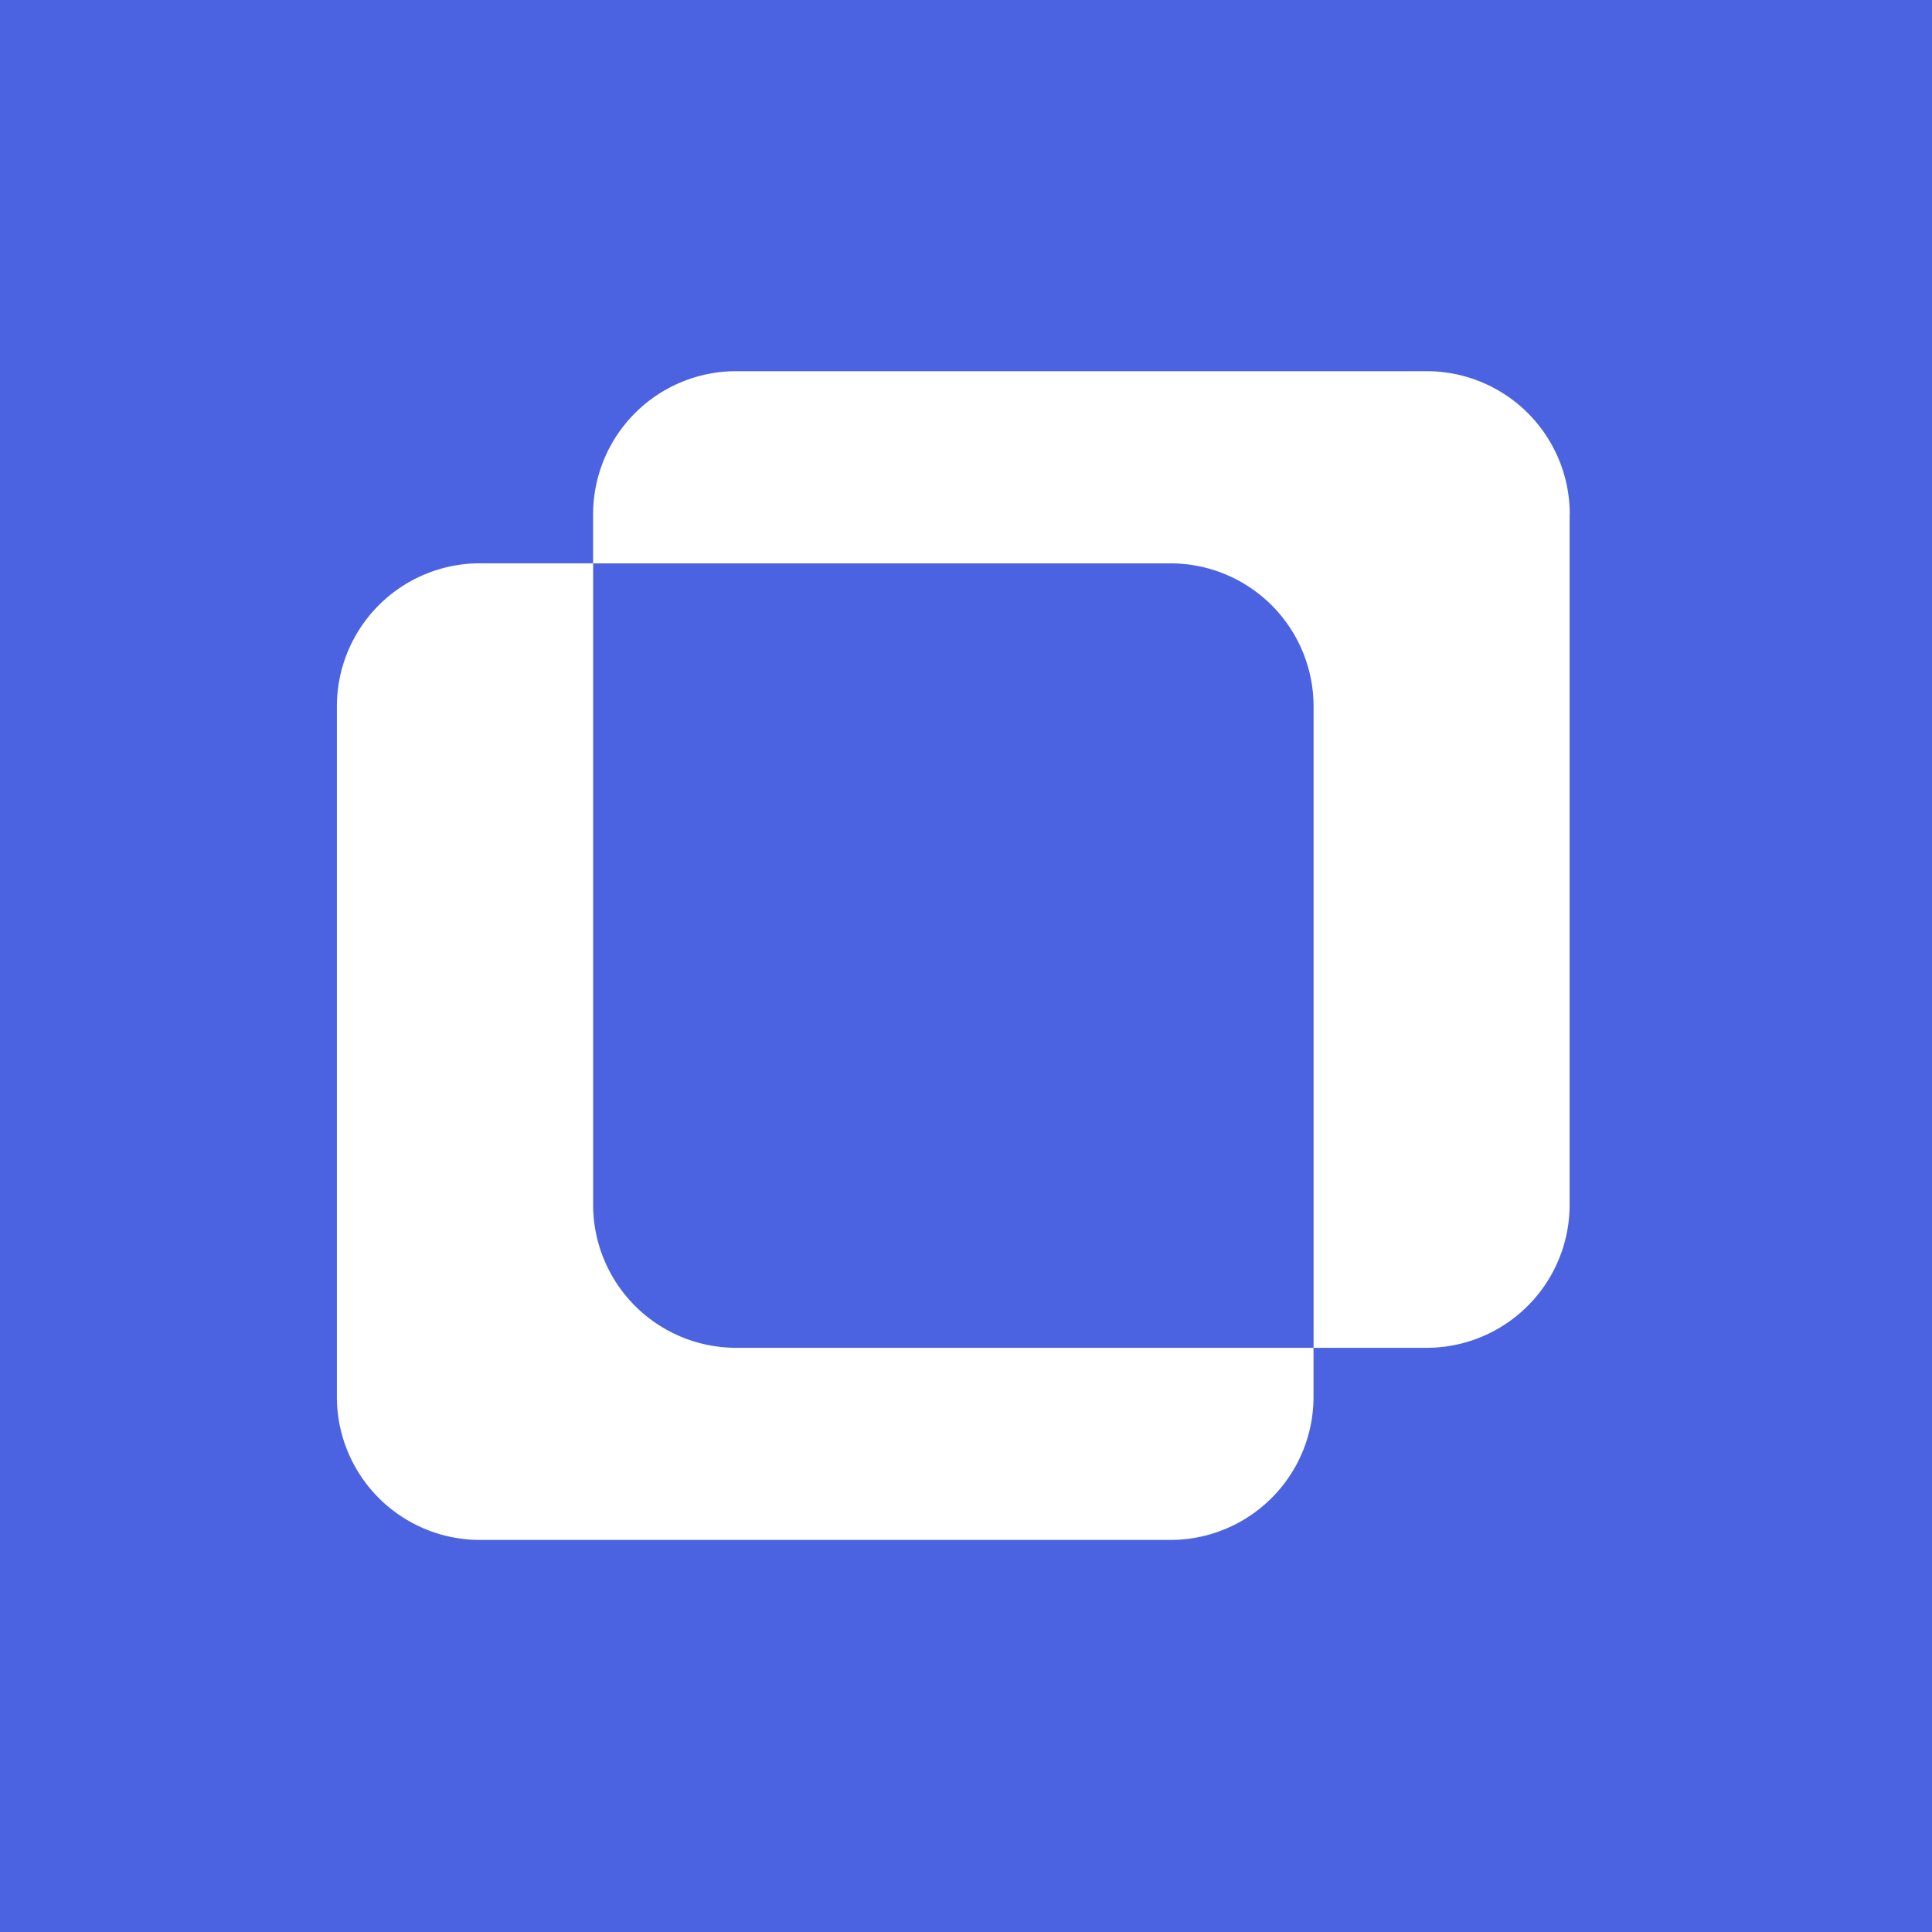<svg xmlns="http://www.w3.org/2000/svg" width="32" height="32" fill="none"><path fill="#4C63E1" d="M0 0h32v32H0z"/><path fill="#fff" fill-rule="evenodd" d="M26 8.518a2.37 2.37 0 0 0-2.37-2.37H12.194a2.37 2.37 0 0 0-2.37 2.37v.812H7.95a2.37 2.37 0 0 0-2.37 2.37v11.436a2.37 2.37 0 0 0 2.37 2.37h11.436a2.37 2.37 0 0 0 2.37-2.37v-.812h1.872a2.37 2.37 0 0 0 2.37-2.37V8.518zm-4.243 13.806V11.701a2.37 2.37 0 0 0-2.37-2.37H9.824v10.623a2.37 2.37 0 0 0 2.37 2.37h9.563z" clip-rule="evenodd"/></svg>